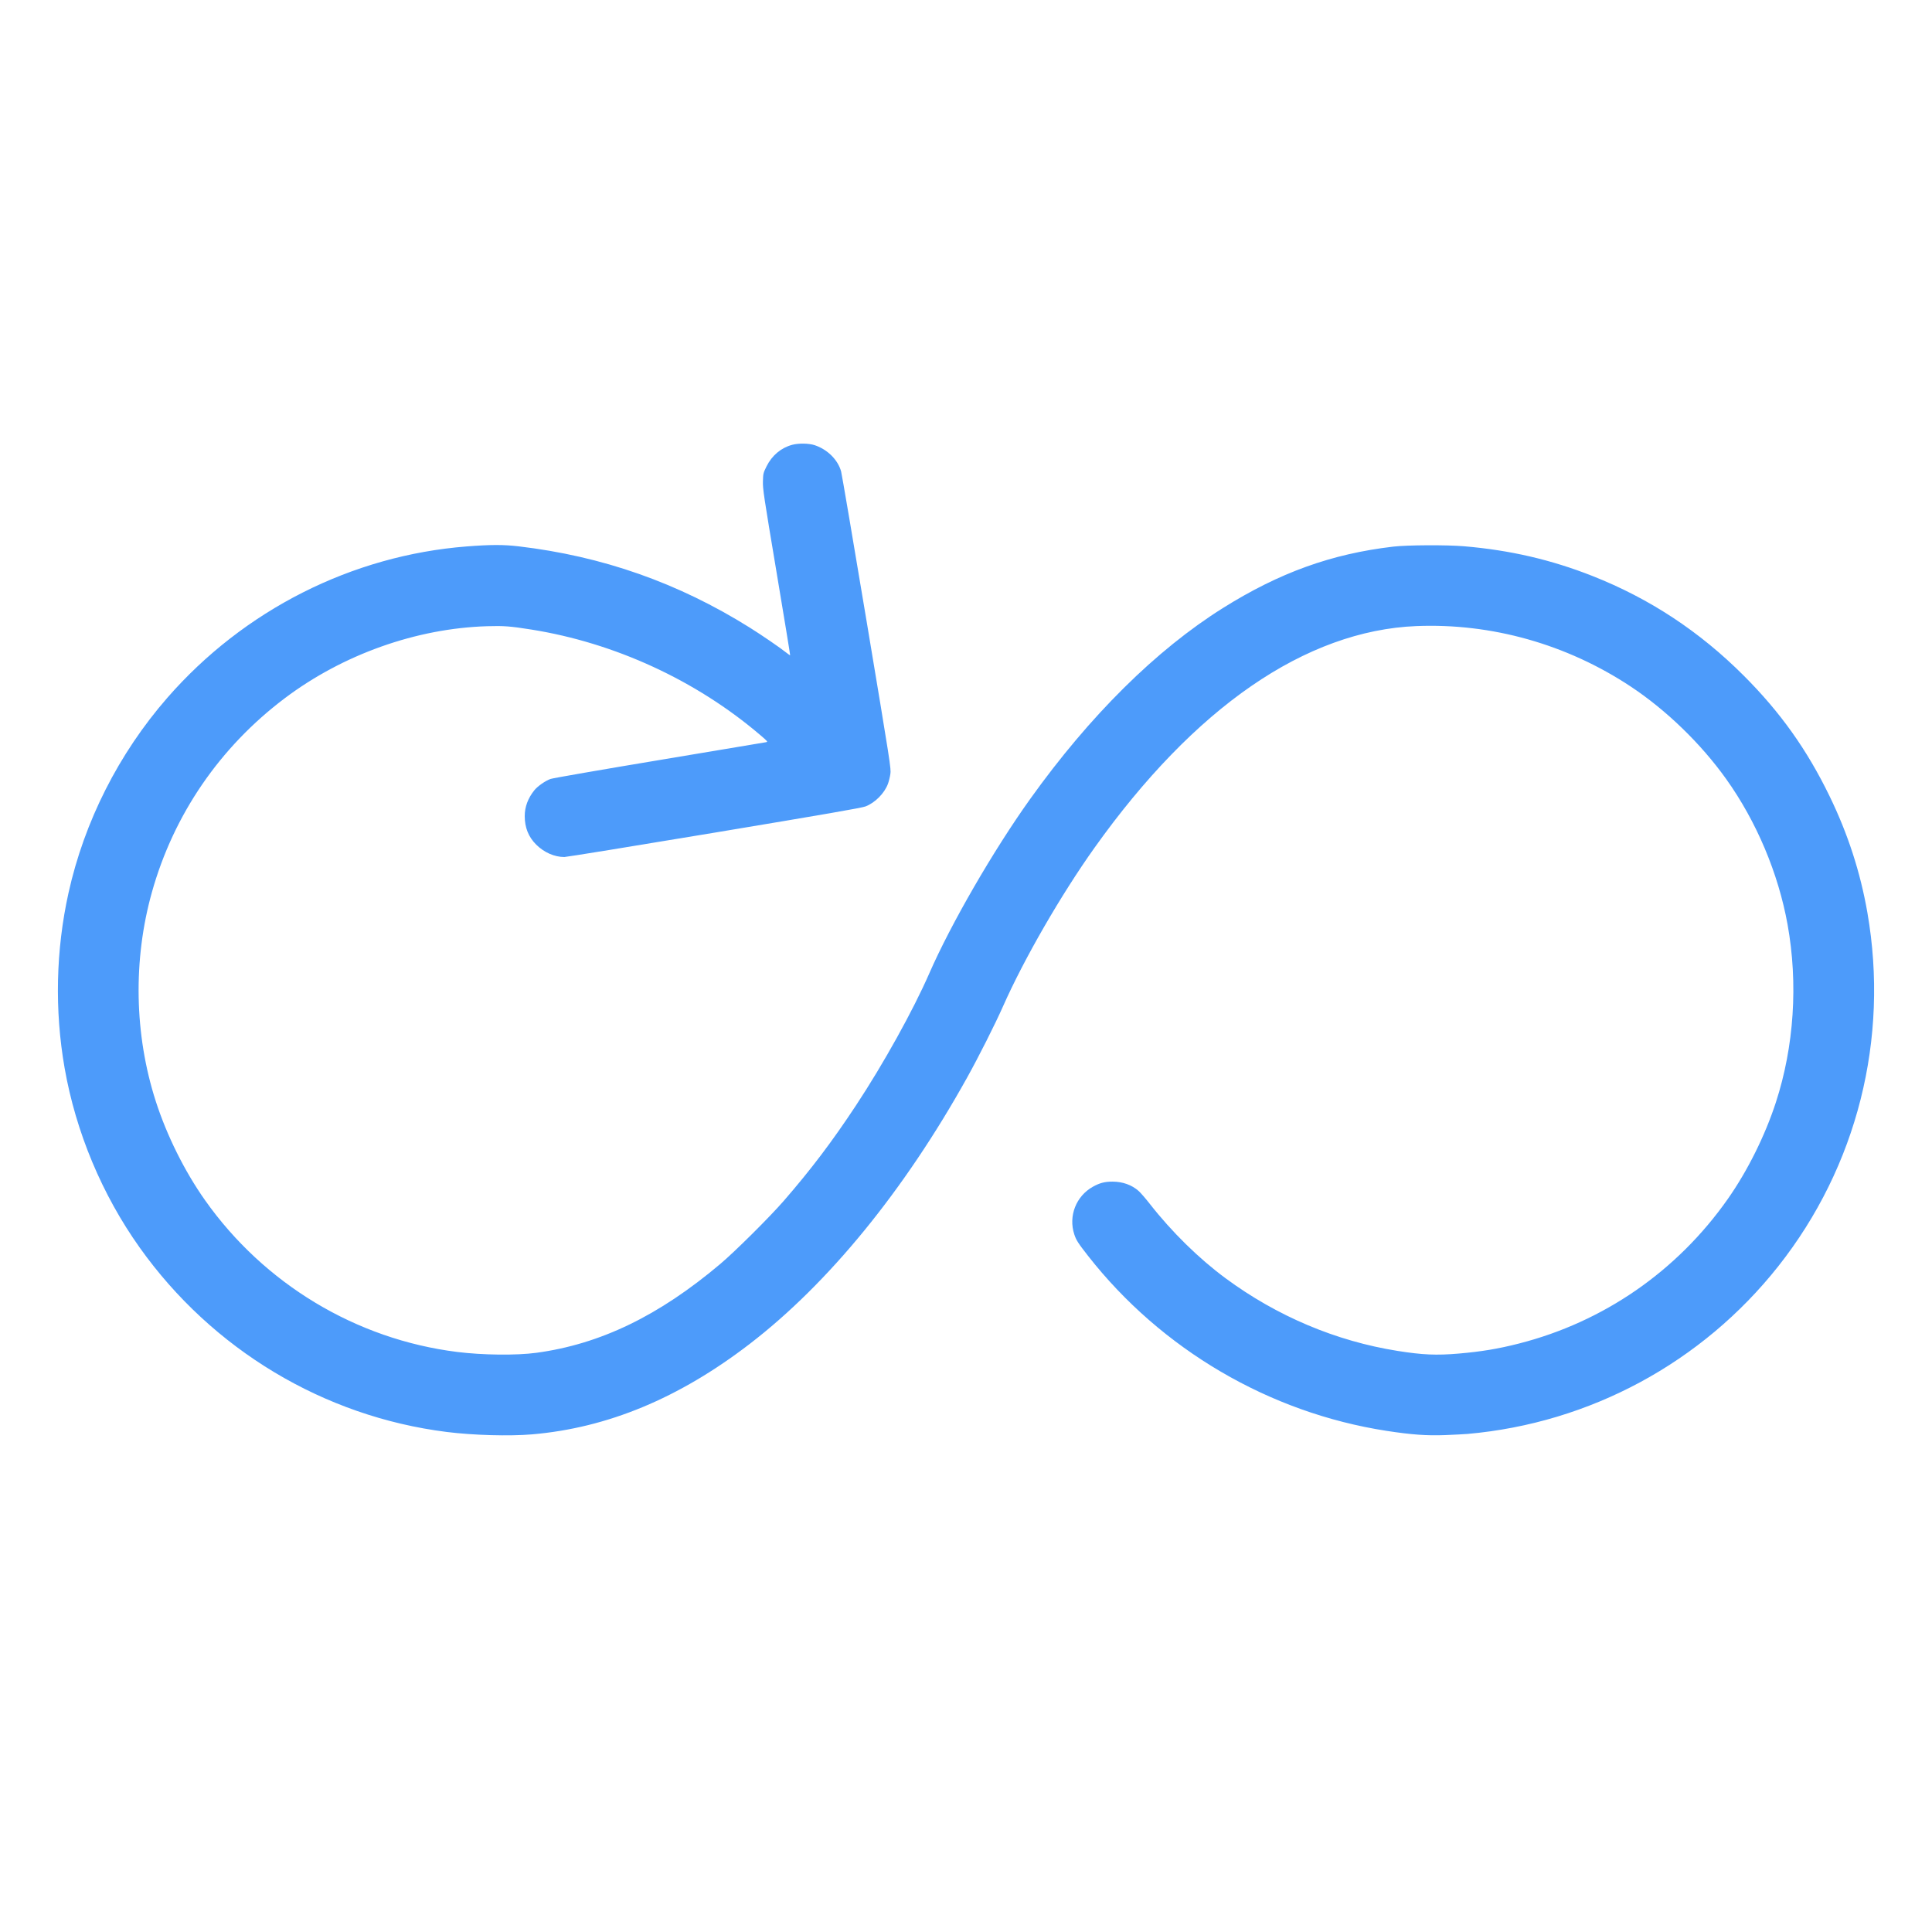 <svg xmlns="http://www.w3.org/2000/svg" width="48" height="48" viewBox="0 0 2500 2500" version="1.1">
	<path d="M 1025.112 575.581 C 1010.627 579.476, 998.902 589.340, 991.857 603.557 C 987.674 611.999, 987.511 612.678, 987.228 622.903 C 986.957 632.715, 988.264 641.429, 1004.858 740.500 C 1014.715 799.350, 1022.629 847.663, 1022.445 847.862 C 1022.261 848.061, 1020.172 846.666, 1017.805 844.761 C 1009.914 838.414, 985.685 821.810, 969.976 811.985 C 877.491 754.140, 779.454 719.697, 671 706.945 C 651.528 704.655, 634.700 704.689, 604 707.080 C 455.411 718.649, 315.579 789.342, 216.466 903 C 153.706 974.971, 109.097 1063.083, 88.632 1155.500 C 72.253 1229.467, 70.526 1307.275, 83.605 1382 C 98.095 1464.785, 132.025 1545.907, 180.850 1614.500 C 274.732 1746.390, 418.933 1832.967, 578 1852.945 C 612.294 1857.252, 659.115 1858.571, 688.500 1856.057 C 786.143 1847.704, 878.678 1809.265, 969.997 1739.123 C 1071.988 1660.783, 1170.154 1540.556, 1251.382 1394.500 C 1266.585 1367.164, 1287.685 1325.295, 1297.997 1302 C 1325.035 1240.924, 1373.103 1157.620, 1416.280 1097.011 C 1480.701 1006.581, 1549.043 936.094, 1619.249 887.674 C 1689.383 839.303, 1761.586 813.057, 1832.500 810.155 C 1930.013 806.164, 2027.307 833.553, 2110 888.272 C 2156.034 918.733, 2200.992 962.271, 2233.636 1008 C 2272.861 1062.947, 2301.118 1129.902, 2313.100 1196.284 C 2326.887 1272.675, 2321.536 1354.109, 2297.973 1426.476 C 2283.894 1469.714, 2261.233 1515.234, 2235.692 1551.582 C 2170.156 1644.849, 2075.139 1710.583, 1965.438 1738.546 C 1938.617 1745.383, 1916.845 1749.007, 1887.500 1751.519 C 1858.721 1753.983, 1840.797 1753.203, 1808.500 1748.080 C 1728.838 1735.445, 1652.435 1703.191, 1586 1654.150 C 1551.324 1628.553, 1516.262 1594.135, 1487.835 1557.788 C 1482.367 1550.796, 1475.834 1543.263, 1473.318 1541.048 C 1464.417 1533.214, 1452.633 1529.024, 1439.500 1529.024 C 1429.553 1529.024, 1422.960 1530.736, 1414.265 1535.579 C 1392.400 1547.756, 1382.309 1573.595, 1390.149 1597.329 C 1392.629 1604.837, 1395.043 1608.604, 1407.878 1625 C 1502.707 1746.137, 1642.362 1828.052, 1794.031 1851.499 C 1826.262 1856.481, 1846.369 1857.933, 1870.149 1856.995 C 1882.057 1856.525, 1895.107 1855.848, 1899.149 1855.490 C 2057.477 1841.468, 2202.538 1763.161, 2301.118 1638.500 C 2403.070 1509.576, 2444.790 1344.019, 2416.408 1181 C 2407.296 1128.663, 2391.158 1078.953, 2367.453 1030.204 C 2338.141 969.925, 2303.837 921.737, 2256.561 874.427 C 2199.234 817.059, 2134.616 774.492, 2060.500 745.271 C 2007.081 724.210, 1953.801 711.883, 1894.500 706.865 C 1871.959 704.957, 1820.887 705.218, 1802.845 707.333 C 1722.866 716.709, 1655.603 740.959, 1582.500 786.773 C 1496.071 840.939, 1410.157 926.053, 1332.995 1033.954 C 1285.504 1100.365, 1230.553 1195.356, 1202.520 1259.500 C 1181.528 1307.533, 1143.266 1376.452, 1107.576 1430.518 C 1076.685 1477.313, 1049.294 1513.500, 1014.110 1554 C 995.981 1574.867, 951.100 1619.461, 932 1635.584 C 852.368 1702.805, 776.752 1739.325, 694 1750.528 C 668.271 1754.012, 624.492 1753.533, 591.500 1749.408 C 460.770 1733.060, 341.812 1661.439, 265.244 1552.978 C 238.851 1515.591, 215.860 1469.380, 201.564 1424.983 C 173.772 1338.672, 171.993 1242.239, 196.574 1154.500 C 224.715 1054.055, 284.455 966.846, 368.516 903.495 C 443.624 846.891, 538.761 813.054, 630.500 810.315 C 651.972 809.674, 660.273 810.303, 687.500 814.635 C 795.395 831.799, 900.783 880.357, 983.728 951.124 C 993.496 959.458, 993.834 959.876, 991.228 960.415 C 989.728 960.726, 927.611 971.115, 853.190 983.502 C 778.770 995.890, 715.417 1006.890, 712.407 1007.948 C 705.743 1010.290, 695.606 1017.381, 691.390 1022.649 C 683.157 1032.935, 679 1044.116, 679 1055.971 C 679 1070.970, 683.858 1083.028, 693.927 1093.027 C 704.051 1103.080, 717.400 1108.945, 730.244 1108.985 C 732.854 1108.993, 820.154 1094.829, 924.244 1077.508 C 1068.835 1053.448, 1115.034 1045.425, 1120 1043.513 C 1132.320 1038.769, 1144.374 1026.634, 1148.970 1014.350 C 1150.123 1011.270, 1151.543 1005.544, 1152.127 1001.625 C 1153.166 994.655, 1152.500 990.372, 1121.570 805 C 1104.180 700.775, 1089.252 613.025, 1088.397 610 C 1084.121 594.871, 1070.808 581.637, 1054.282 576.088 C 1046.834 573.587, 1033.393 573.353, 1025.112 575.581" stroke="none" fill="#4d9bfa" fill-rule="evenodd"></path>
</svg>
